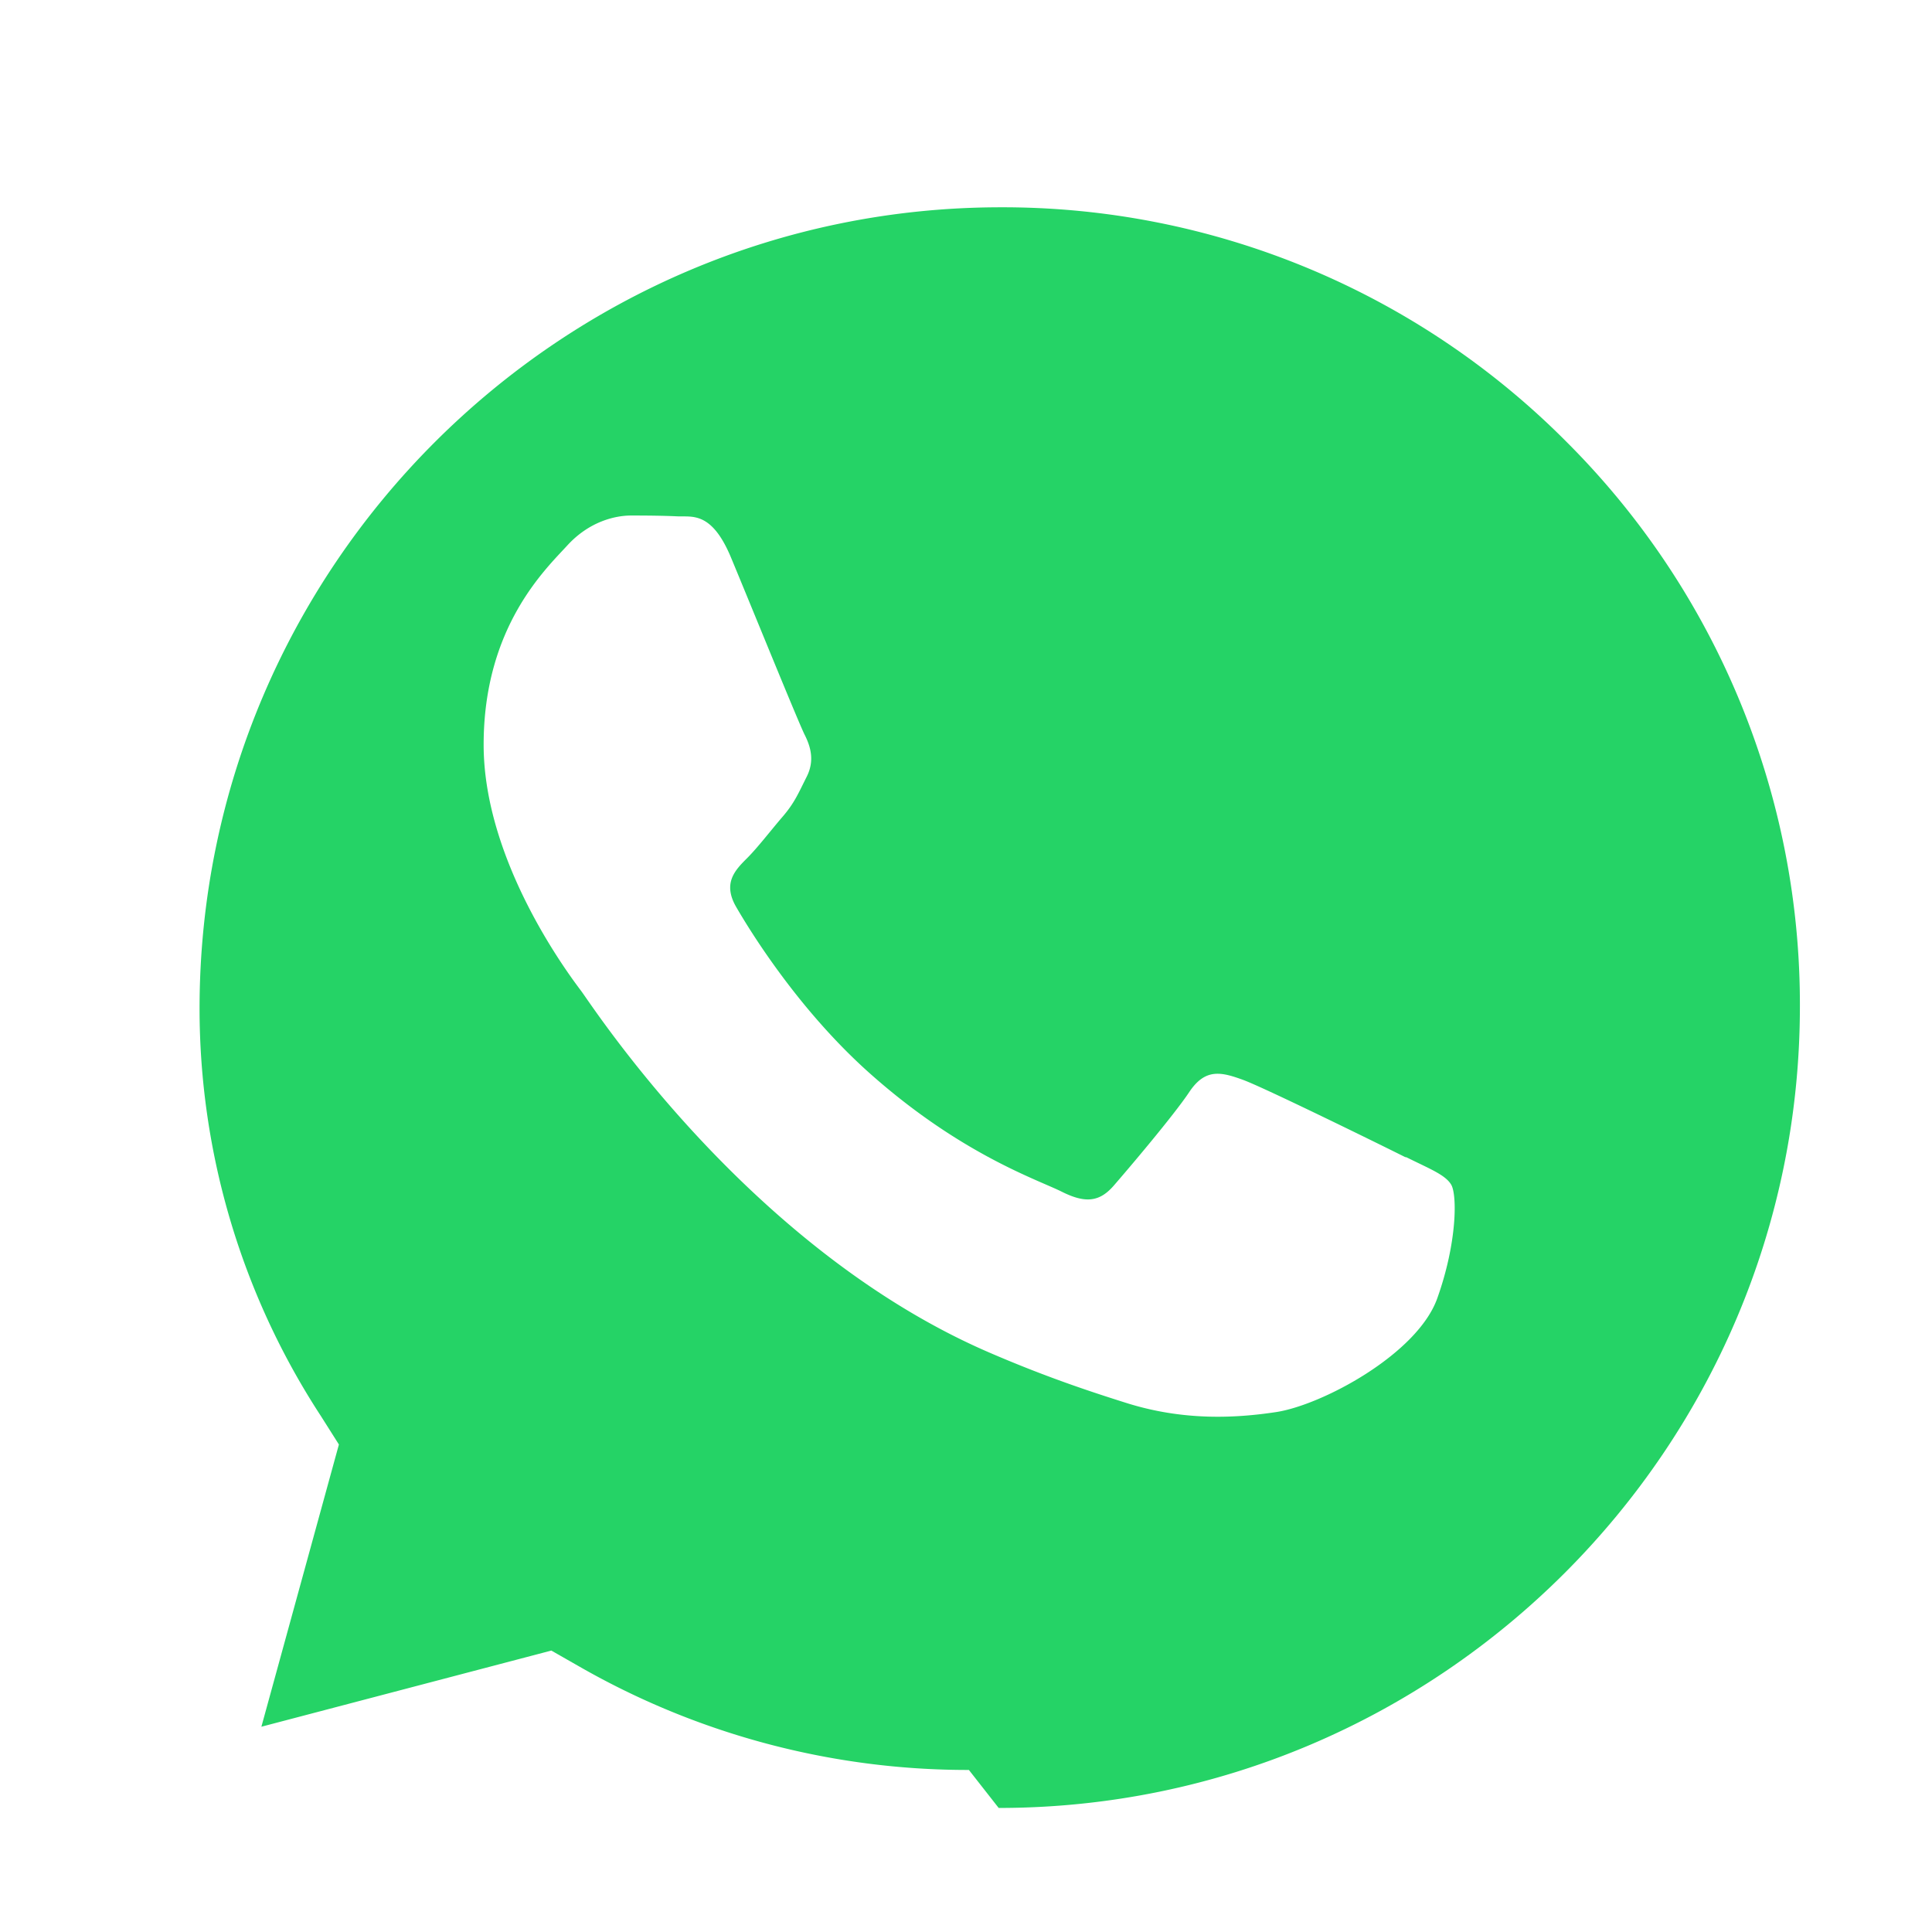 <?xml version="1.0" encoding="UTF-8"?>
<svg data-bbox="2.479 2.575 19.88 19.884" xmlns="http://www.w3.org/2000/svg" viewBox="0 0 24 24" data-type="color">
    <g>
        <path fill="#25D366" d="M17.472 14.382c-.297-.149-1.758-.867-2.029-.967-.272-.099-.47-.148-.669.15-.198.297-.767.966-.94 1.165-.173.198-.347.223-.644.074s-1.255-.463-2.39-1.475c-.883-.788-1.48-1.761-1.653-2.059-.173-.297-.018-.458.13-.606.134-.133.297-.347.446-.52s.198-.297.298-.495.05-.372-.025-.521c-.075-.148-.669-1.611-.916-2.204-.242-.579-.487-.5-.669-.51-.173-.008-.372-.01-.571-.01s-.52.074-.792.371-1.04 1.016-1.04 2.476c0 1.455 1.064 2.863 1.213 3.061.148.198 2.088 3.2 5.062 4.487.708.306 1.262.488 1.693.624.712.228 1.36.196 1.872.119.571-.085 1.758-.719 2.006-1.413s.248-1.288.173-1.413c-.074-.124-.272-.198-.57-.347m-5.421 7.618h-.003a9.7 9.7 0 0 1-4.837-1.285l-.347-.198-3.602.946.963-3.506-.226-.357a9.26 9.26 0 0 1-1.505-5.058c0-5.485 4.468-9.954 9.954-9.954a9.87 9.87 0 0 1 7.022 2.909 9.87 9.87 0 0 1 2.904 7.021c-.002 5.487-4.47 9.954-9.953 9.954" data-color="1"/>
    </g>
</svg>
